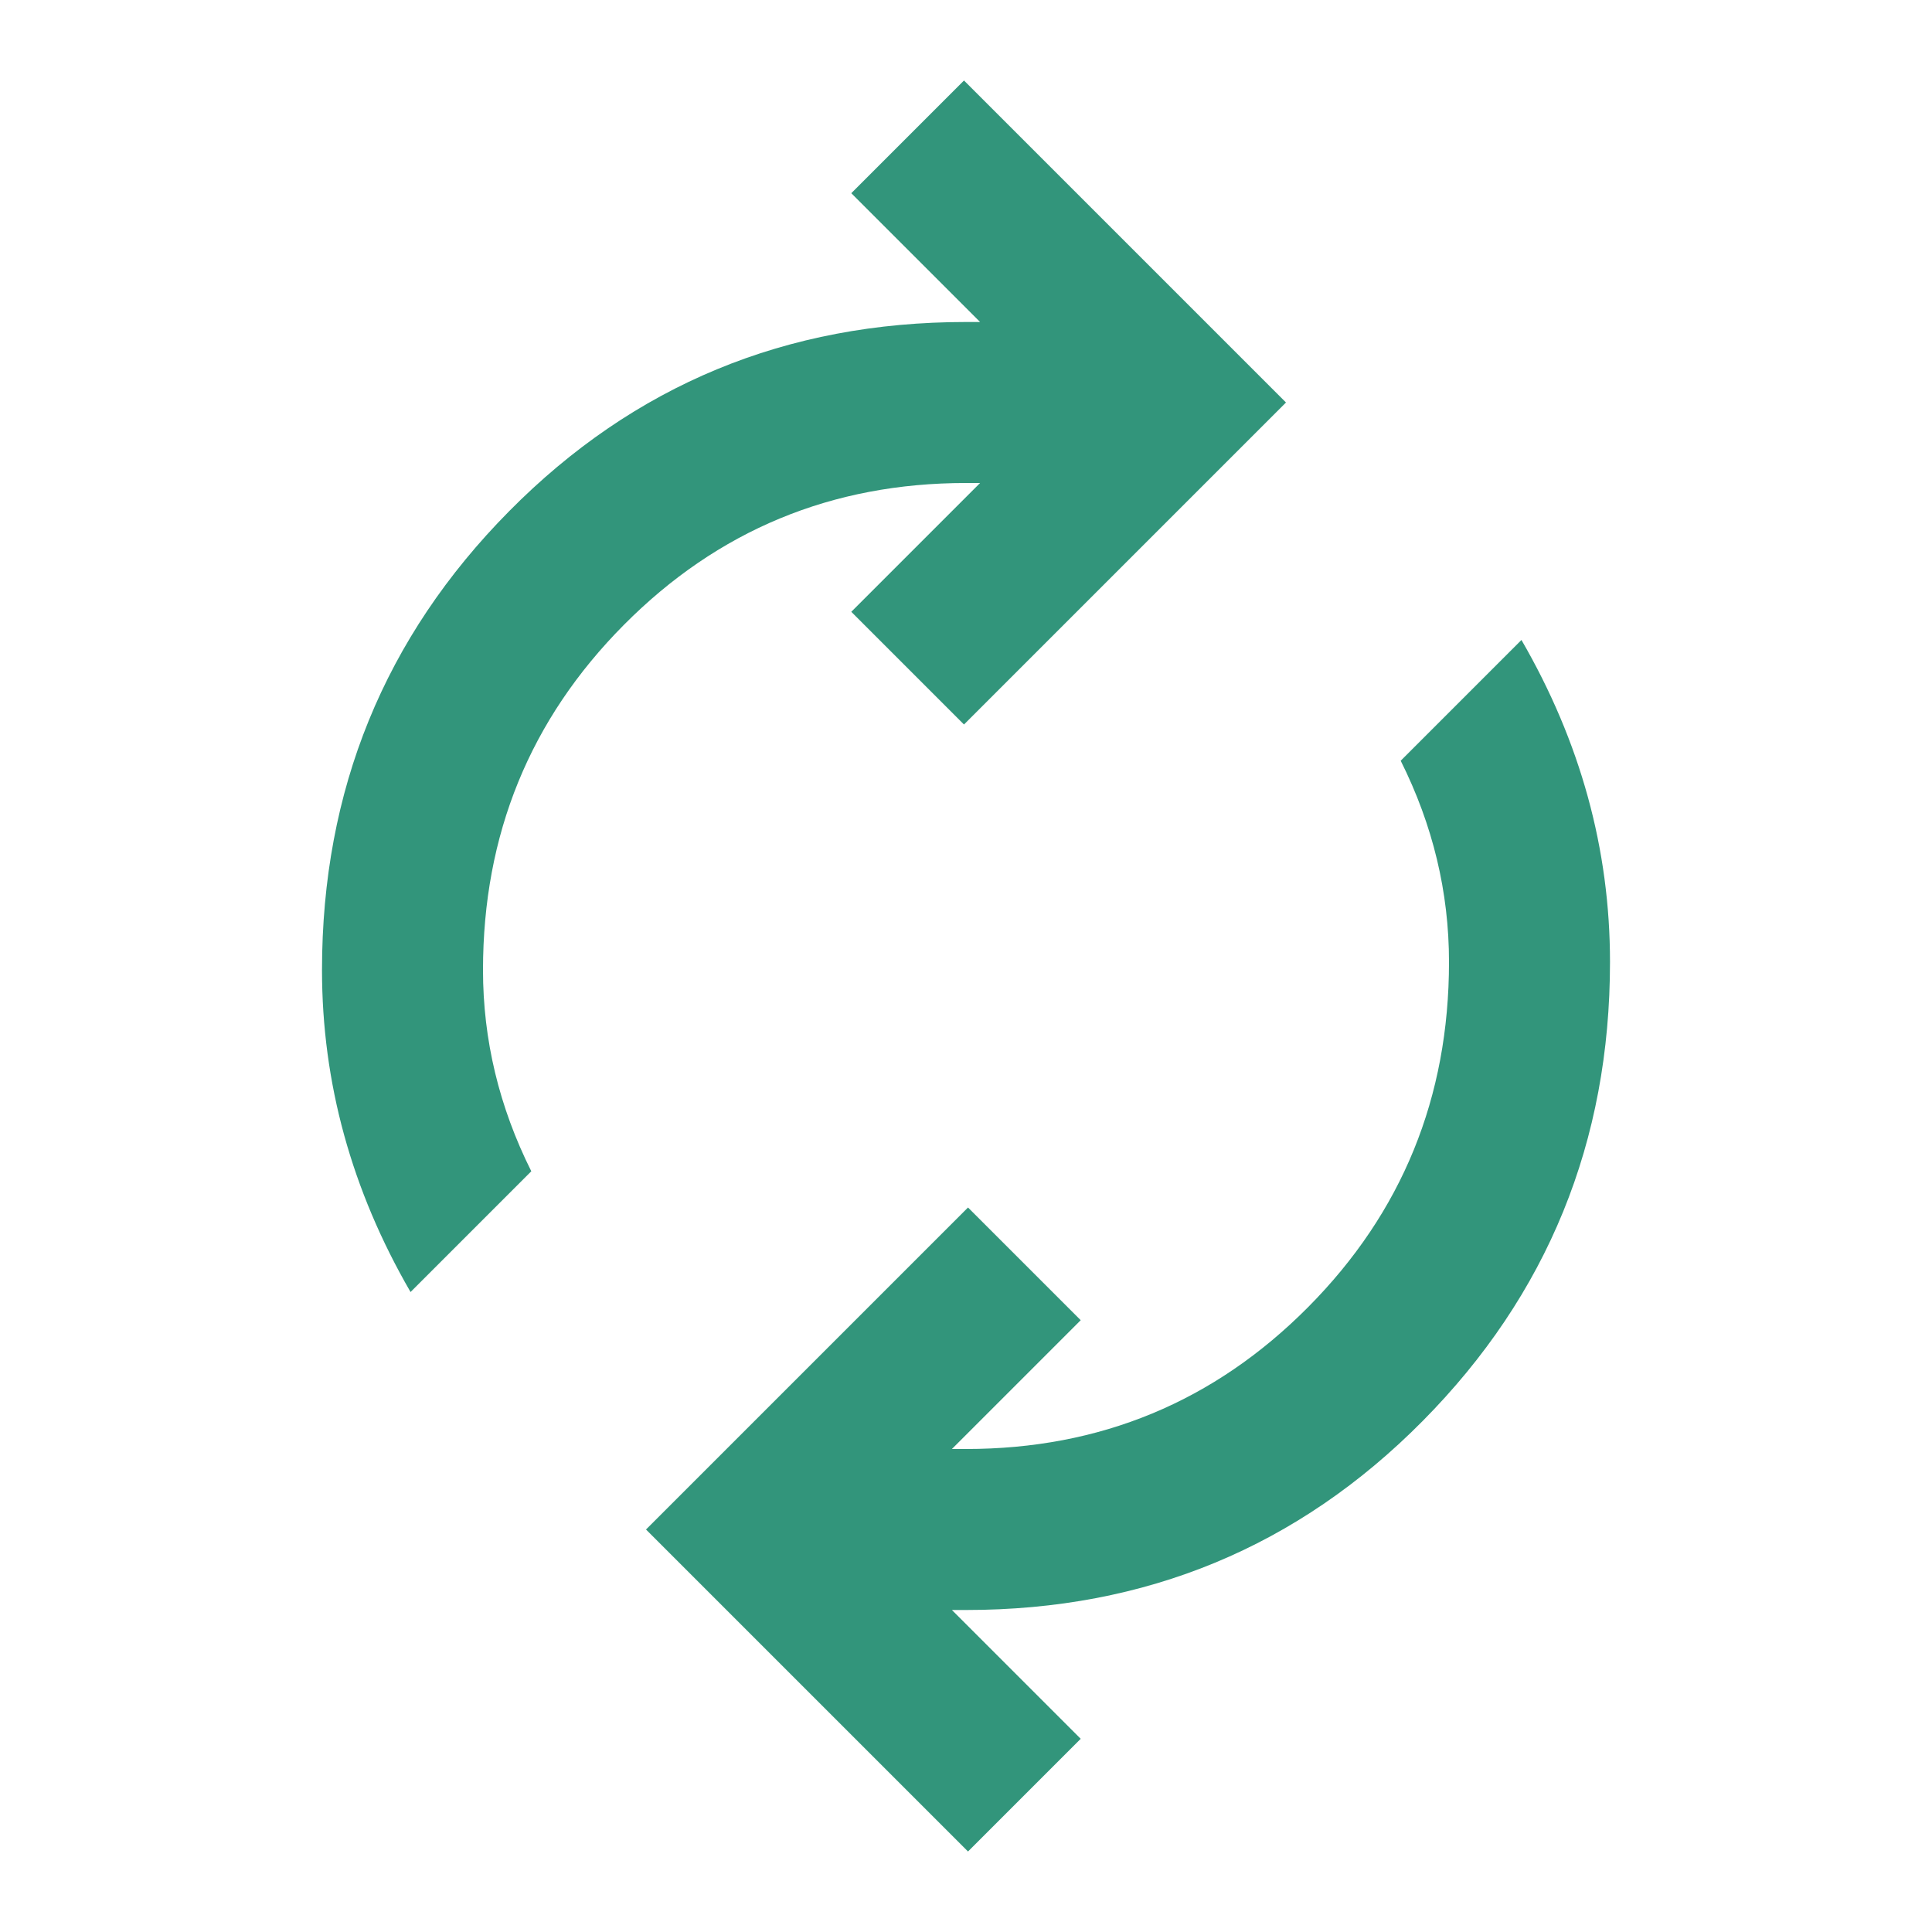 <svg xmlns="http://www.w3.org/2000/svg" height="24" viewBox="0 -960 960 960" width="24" fill="#32957b"><path d="M204-318q-22-38-33-78t-11-82q0-134 93-228t227-94h7l-64-64 56-56 160 160-160 160-56-56 64-64h-7q-100 0-170 70.5T240-478q0 26 6 51t18 49l-60 60ZM481-40 321-200l160-160 56 56-64 64h7q100 0 170-70.5T720-482q0-26-6-51t-18-49l60-60q22 38 33 78t11 82q0 134-93 228t-227 94h-7l64 64-56 56Z"/></svg>